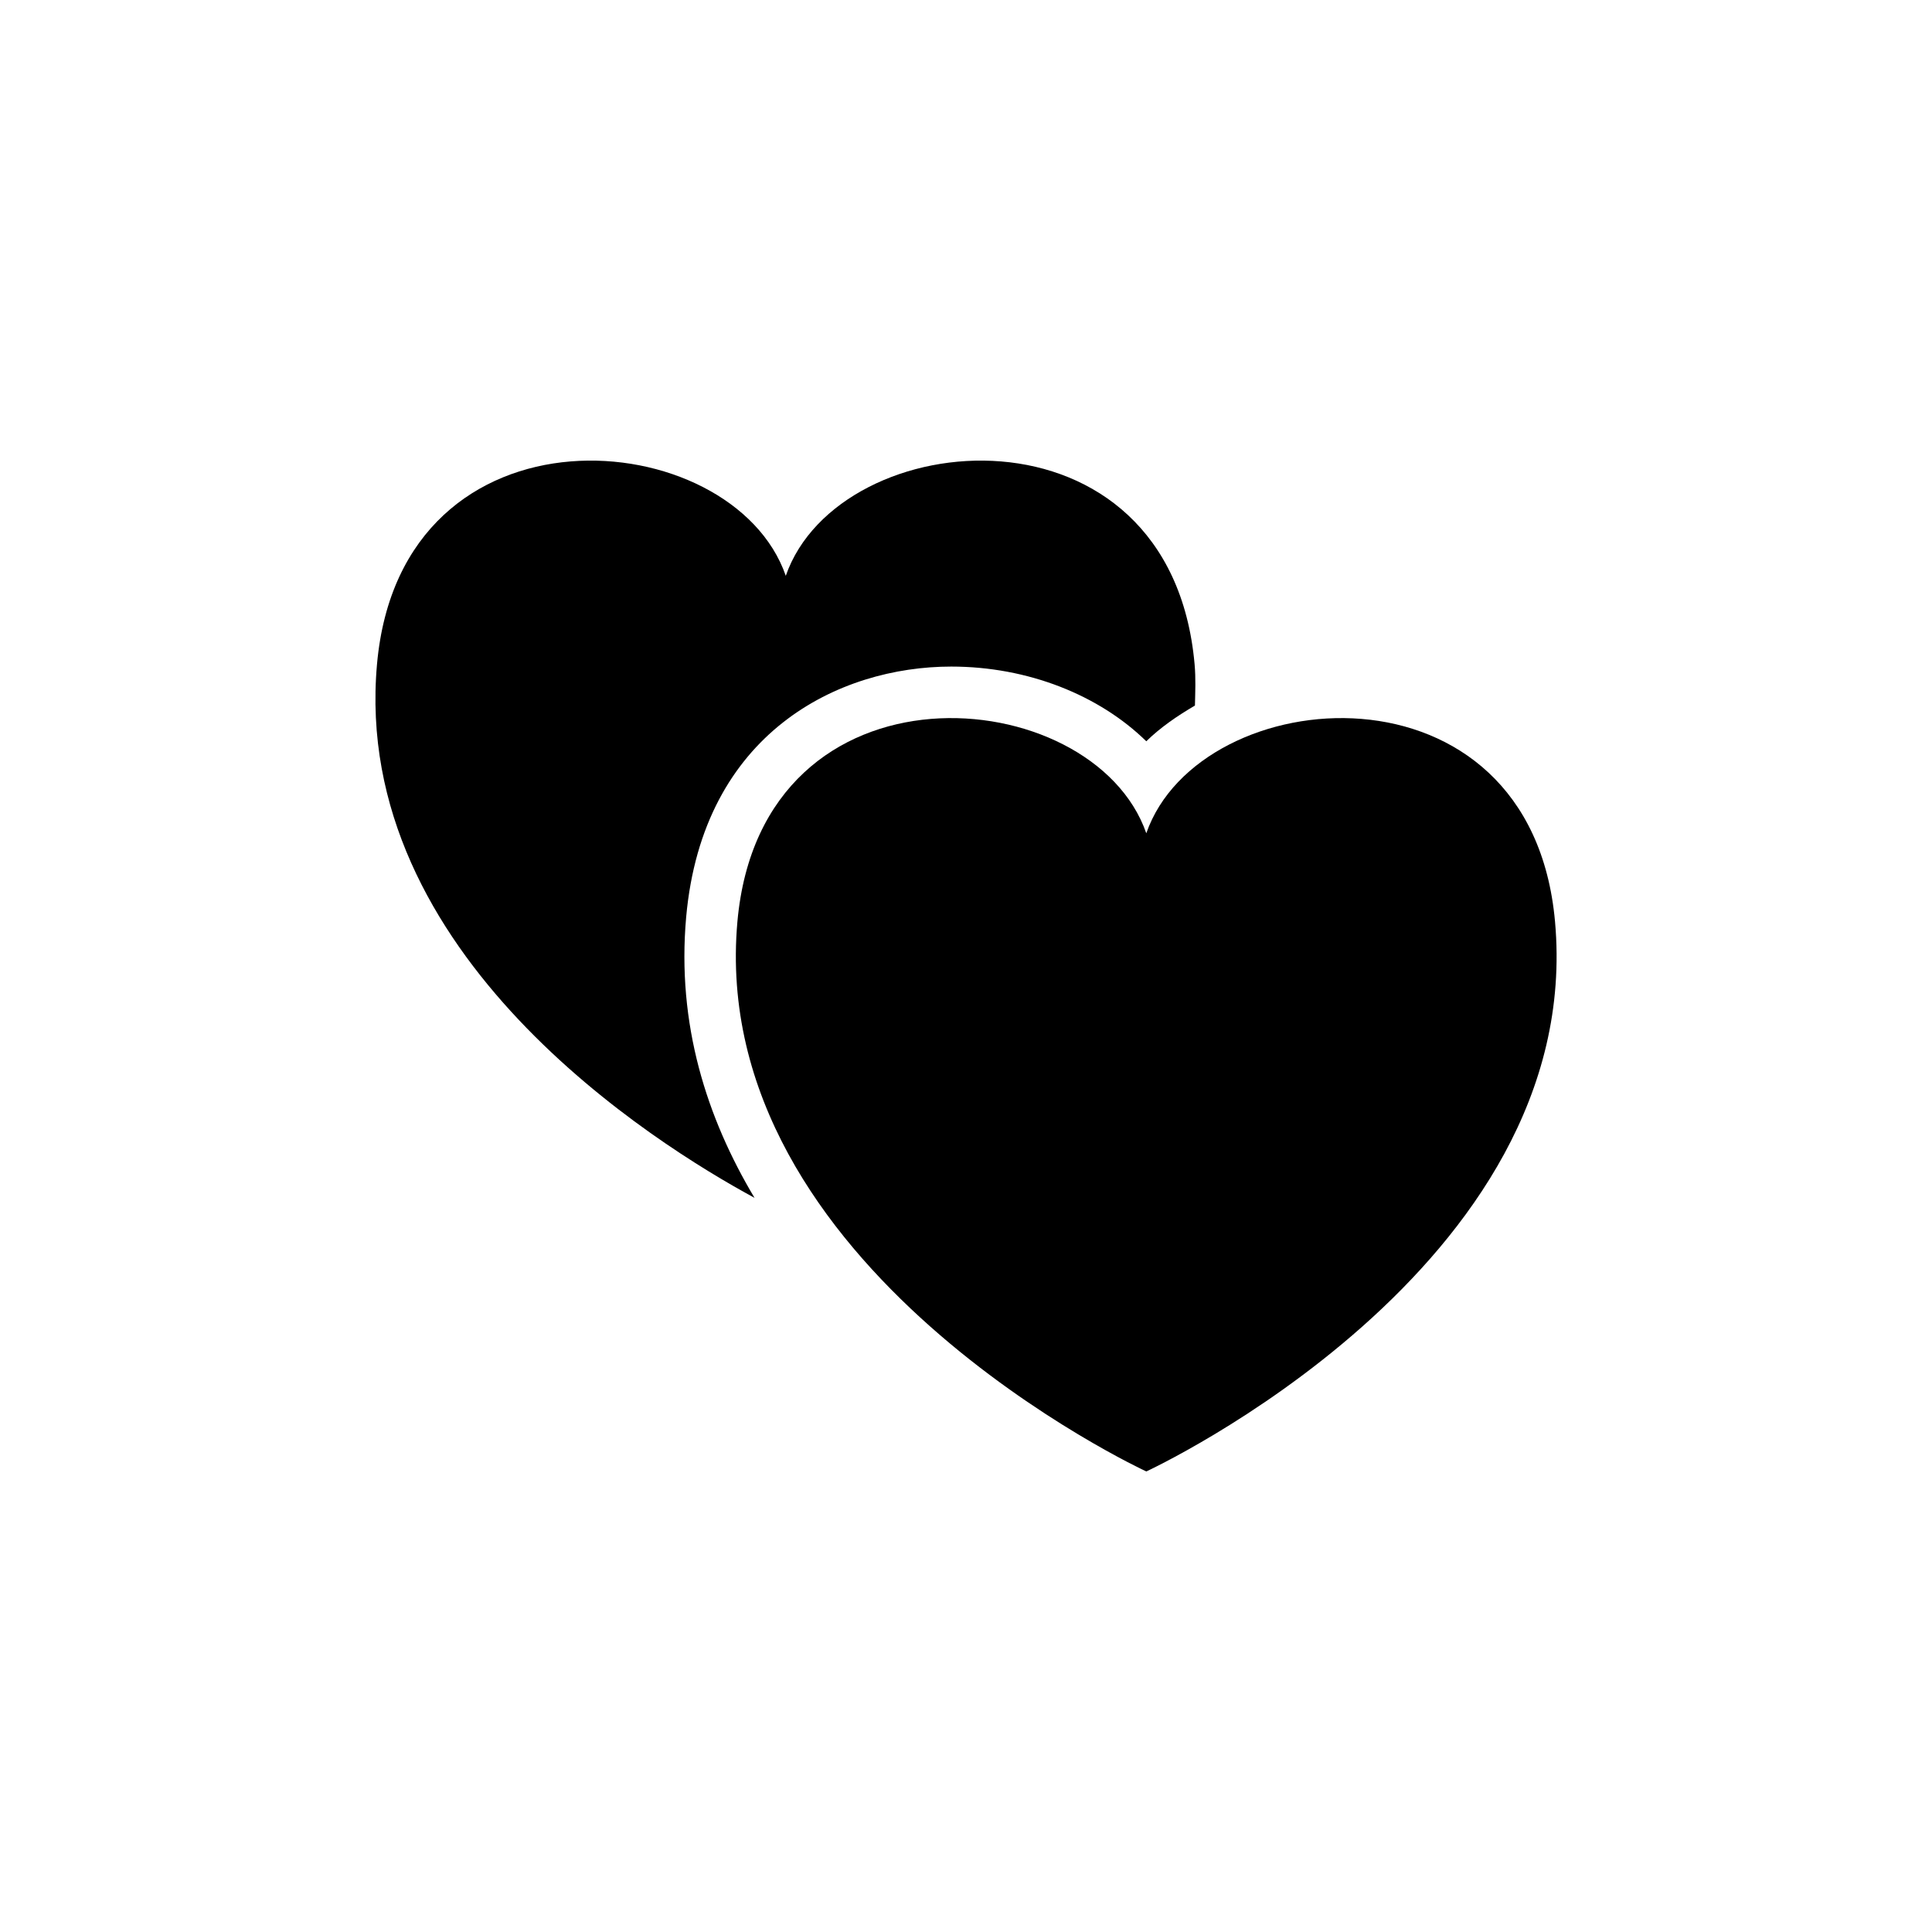 <?xml version="1.0" encoding="utf-8"?>
<!-- Generator: Adobe Illustrator 16.0.0, SVG Export Plug-In . SVG Version: 6.00 Build 0)  -->
<!DOCTYPE svg PUBLIC "-//W3C//DTD SVG 1.1//EN" "http://www.w3.org/Graphics/SVG/1.1/DTD/svg11.dtd">
<svg version="1.1" id="Layer_1" xmlns="http://www.w3.org/2000/svg" xmlns:xlink="http://www.w3.org/1999/xlink" x="0px" y="0px"
	 width="50px" height="50px" viewBox="0 0 50 50" enable-background="new 0 0 50 50" xml:space="preserve">
<g>
	<path d="M17.758,23.733c0.43-4.785,3.964-6.482,6.86-6.482c1.988,0,3.829,0.74,5.048,1.933c0.364-0.356,0.797-0.654,1.259-0.924
		c0.008-0.354,0.024-0.705-0.009-1.071c-0.624-6.974-9.202-6.256-10.58-2.287c-1.375-3.969-9.955-4.687-10.579,2.287
		C9.084,24.715,16.964,29.612,19.527,31C18.292,28.932,17.51,26.51,17.758,23.733z"/>
	<path d="M40.244,23.852c-0.624-6.974-9.2-6.255-10.578-2.287c-1.379-3.968-9.956-4.687-10.582,2.287
		c-0.8,8.972,10.582,14.229,10.582,14.229S41.049,32.824,40.244,23.852z"/>
</g>
</svg>
